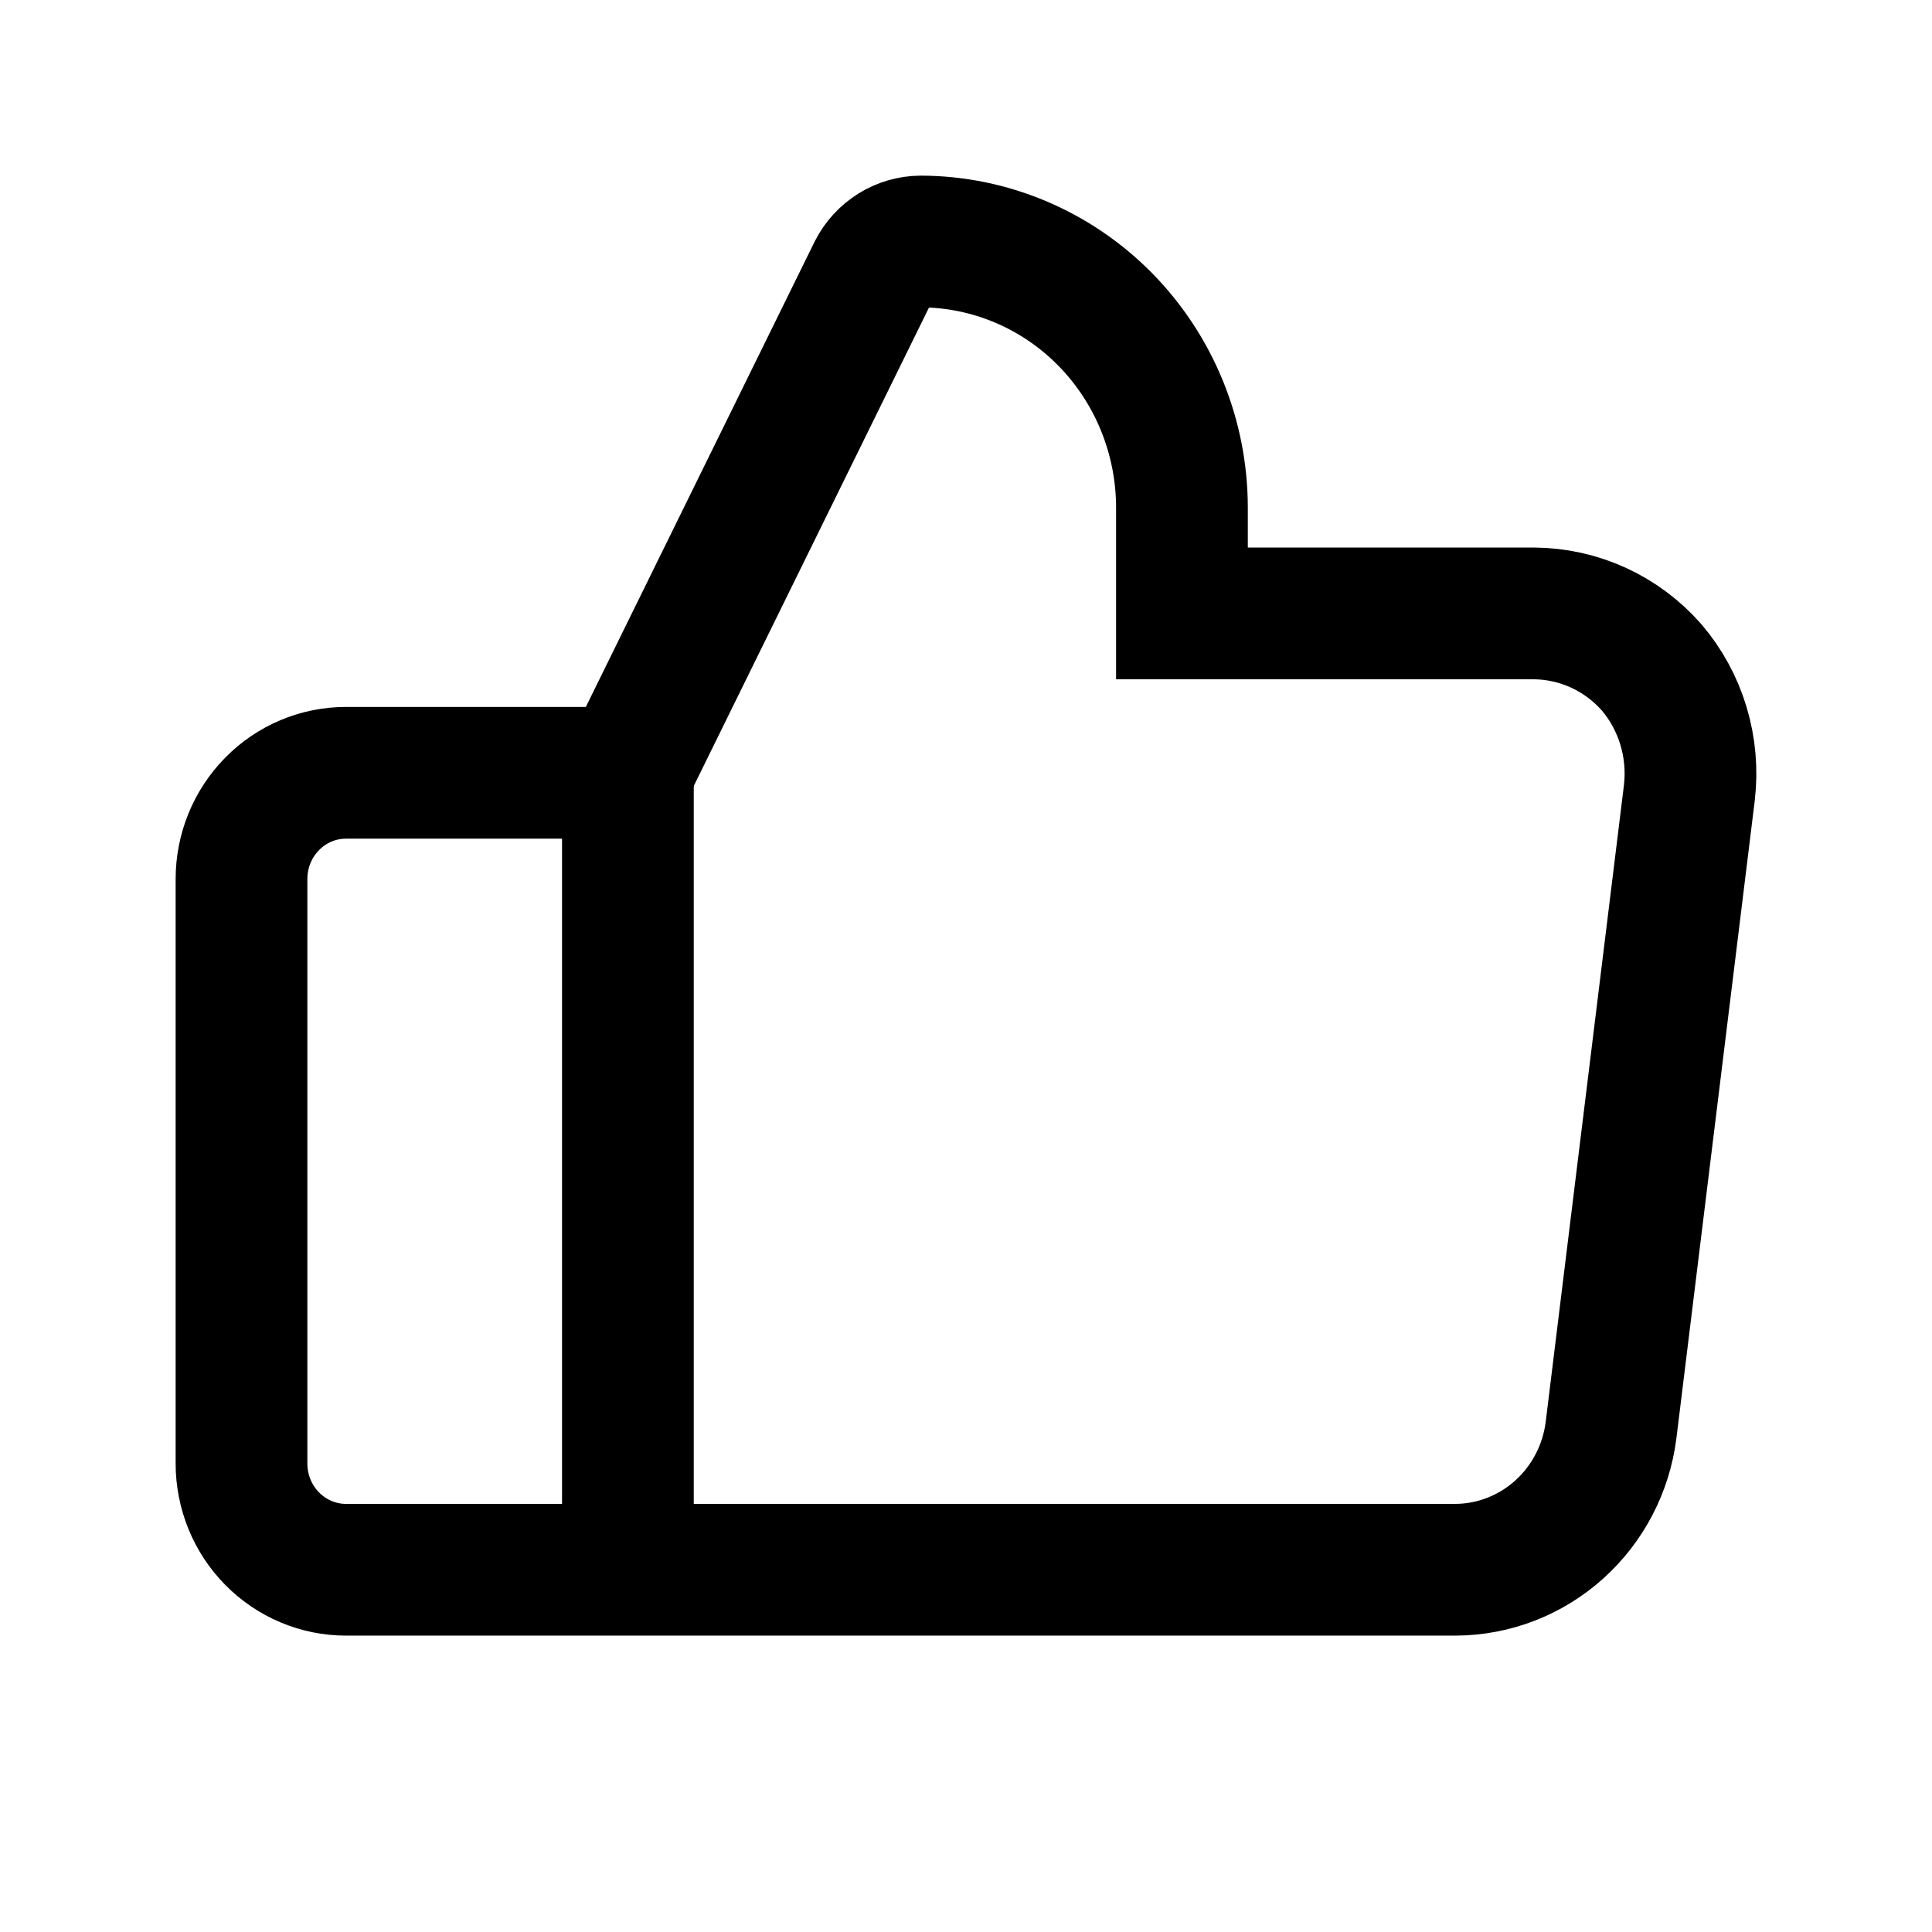 <svg width="22" height="22" viewBox="0 0 22 22" fill="none" xmlns="http://www.w3.org/2000/svg">
<path d="M18.806 7.598C18.637 7.406 18.431 7.253 18.2 7.147C17.97 7.042 17.72 6.987 17.468 6.985L13.459 6.985L13.459 5.775C13.457 4.973 13.143 4.205 12.586 3.638C12.028 3.071 11.273 2.752 10.484 2.75C10.374 2.751 10.266 2.782 10.171 2.841C10.077 2.9 10 2.983 9.949 3.083L7.138 8.8L3.94 8.8C3.624 8.8 3.322 8.927 3.099 9.154C2.875 9.381 2.75 9.689 2.75 10.01L2.75 16.665C2.75 16.986 2.875 17.294 3.099 17.521C3.322 17.747 3.624 17.875 3.94 17.875L16.575 17.875C17.009 17.873 17.428 17.711 17.753 17.419C18.079 17.127 18.289 16.725 18.345 16.287L19.237 9.027C19.267 8.771 19.244 8.512 19.17 8.266C19.096 8.02 18.972 7.792 18.806 7.598Z" stroke="black" stroke-width="1.5"/>
<path d="M7.15 8.25L7.15 17.875" stroke="black" stroke-width="1.5"/>
</svg>
